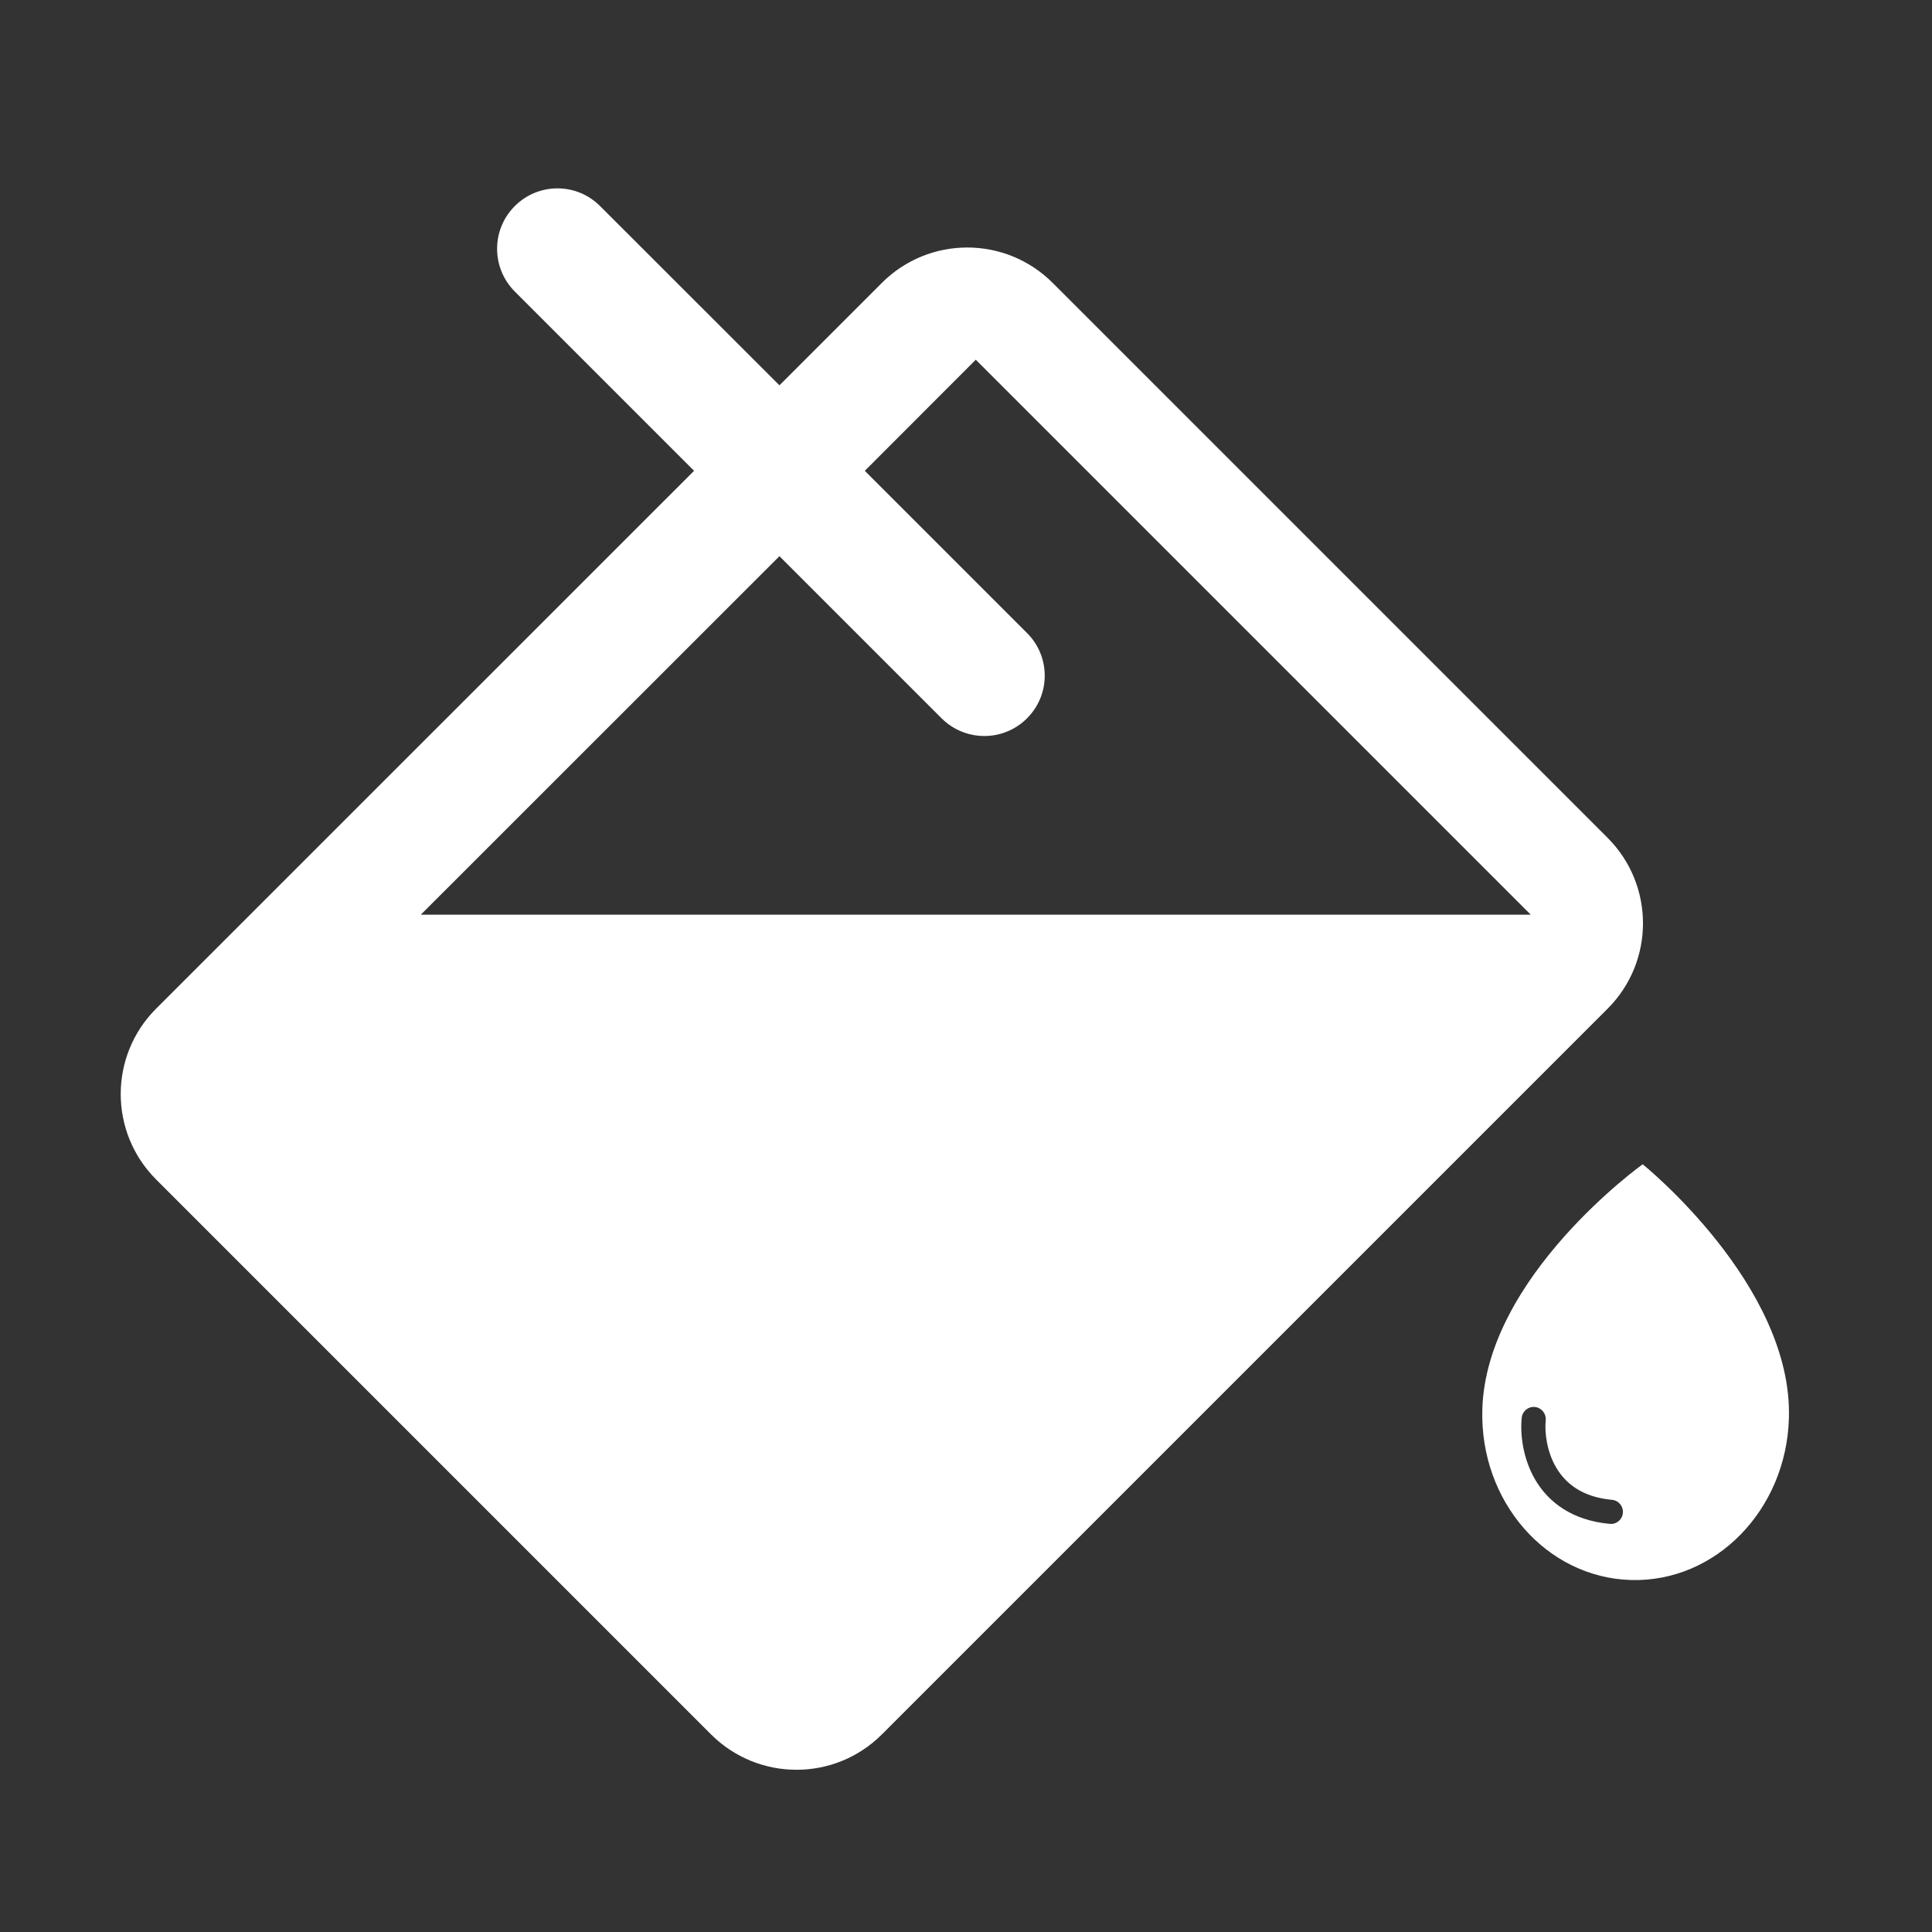 <svg width="16" height="16" viewBox="0 0 16 16" fill="none" xmlns="http://www.w3.org/2000/svg"><rect x="0" y="0" width="16" height="16" fill="#333333" stroke="none"/><path fill-rule="evenodd" clip-rule="evenodd" d="M8.718 2.343C8.327 1.952 7.694 1.952 7.303 2.343L6.455 3.191L4.97 1.707C4.775 1.511 4.458 1.511 4.263 1.707C4.068 1.902 4.068 2.218 4.263 2.414L5.748 3.899L1.293 8.353C0.902 8.744 0.902 9.377 1.293 9.768L5.889 14.364C6.28 14.754 6.913 14.754 7.303 14.364L13.314 8.353C13.704 7.963 13.704 7.33 13.314 6.939L8.718 2.343ZM7.798 5.949L6.455 4.606L3.485 7.575H12.677L8.081 2.979L7.162 3.899L8.505 5.242C8.701 5.437 8.701 5.754 8.505 5.949C8.31 6.144 7.994 6.144 7.798 5.949Z" fill="white" style="fill:white;fill-opacity:1;"/><path fill-rule="evenodd" clip-rule="evenodd" d="M12.276 11.672C12.307 10.57 13.604 9.642 13.604 9.642C13.604 9.642 14.847 10.642 14.815 11.744C14.794 12.505 14.208 13.105 13.507 13.085C12.805 13.065 12.254 12.433 12.276 11.672ZM12.71 11.652C12.765 11.657 12.806 11.706 12.801 11.761C12.791 11.862 12.809 12.02 12.888 12.154C12.964 12.283 13.1 12.398 13.35 12.421C13.405 12.426 13.445 12.475 13.44 12.53C13.435 12.585 13.386 12.626 13.331 12.62C13.017 12.591 12.823 12.439 12.715 12.256C12.61 12.077 12.589 11.876 12.602 11.743C12.607 11.688 12.655 11.647 12.71 11.652Z" fill="white" style="fill:white;fill-opacity:1;"/></svg>